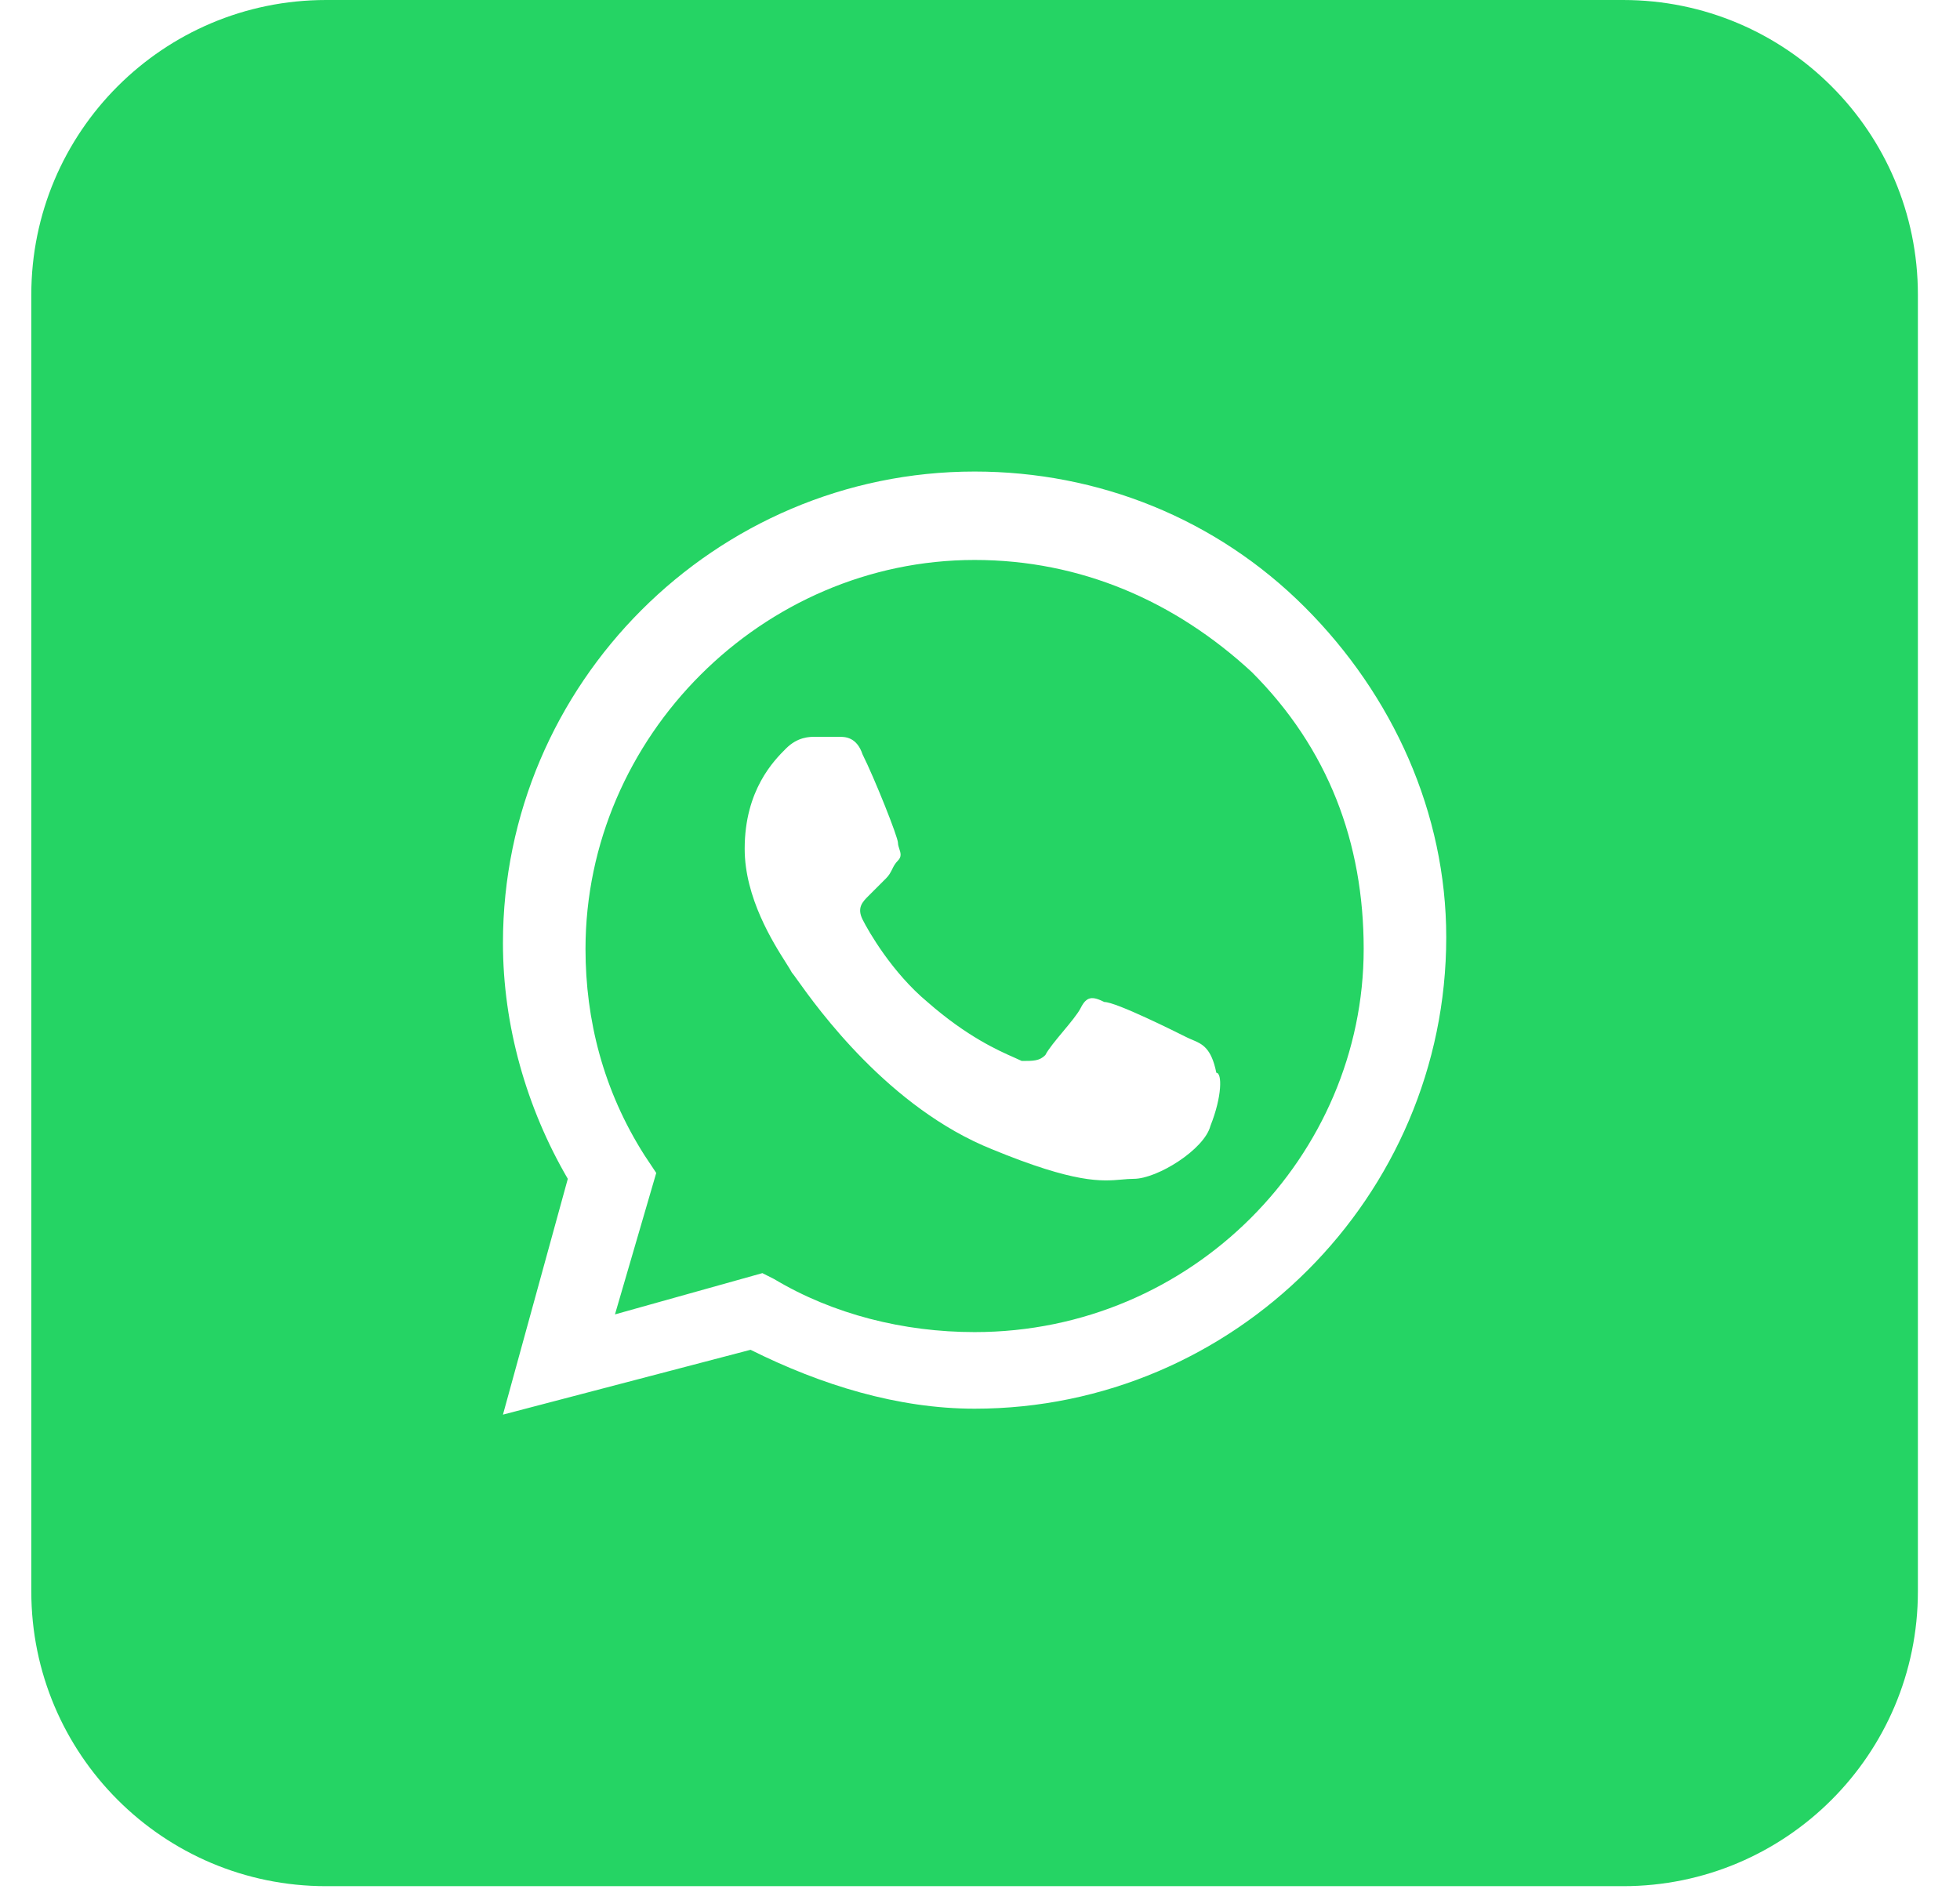 <svg width="33" height="32" viewBox="0 0 33 32" fill="none" xmlns="http://www.w3.org/2000/svg">
    <path fill-rule="evenodd" clip-rule="evenodd" d="M13.034 21.54C14.027 22.135 15.218 22.433 16.409 22.433C20.082 22.433 22.96 19.455 22.96 15.981C22.96 14.194 22.365 12.606 21.074 11.316C19.784 10.125 18.196 9.43 16.409 9.43C12.836 9.43 9.858 12.408 9.858 15.981C9.858 17.172 10.156 18.363 10.851 19.455L11.049 19.753L10.354 22.135L12.836 21.44L13.034 21.54ZM18.593 16.874C18.791 16.874 19.784 17.371 19.983 17.47C20.013 17.485 20.044 17.498 20.075 17.511C20.241 17.581 20.395 17.646 20.479 18.066C20.578 18.066 20.578 18.463 20.38 18.959C20.28 19.356 19.486 19.852 19.089 19.852C19.022 19.852 18.957 19.858 18.889 19.864C18.551 19.894 18.108 19.933 16.707 19.356C14.967 18.66 13.761 16.974 13.423 16.5C13.375 16.433 13.344 16.39 13.332 16.378C13.315 16.344 13.281 16.29 13.236 16.219C13.016 15.873 12.538 15.117 12.538 14.294C12.538 13.301 13.034 12.805 13.233 12.606C13.431 12.408 13.63 12.408 13.729 12.408H14.126C14.225 12.408 14.424 12.408 14.523 12.705C14.722 13.102 15.119 14.095 15.119 14.194C15.119 14.227 15.13 14.261 15.141 14.294C15.163 14.36 15.185 14.426 15.119 14.492C15.069 14.542 15.044 14.591 15.02 14.641C14.995 14.691 14.97 14.74 14.92 14.79L14.622 15.088C14.523 15.187 14.424 15.286 14.523 15.485C14.622 15.683 15.02 16.378 15.615 16.874C16.285 17.461 16.814 17.694 17.082 17.812C17.131 17.834 17.172 17.852 17.203 17.867C17.402 17.867 17.501 17.867 17.6 17.768C17.65 17.669 17.774 17.52 17.898 17.371C18.022 17.222 18.146 17.073 18.196 16.974C18.295 16.775 18.394 16.775 18.593 16.874Z" fill="#25D464"/>
    <path fill-rule="evenodd" clip-rule="evenodd" d="M0.527 4.963C0.527 2.222 2.749 0 5.49 0H27.328C30.069 0 32.291 2.222 32.291 4.963V26.8C32.291 29.541 30.069 31.764 27.328 31.764H5.49C2.749 31.764 0.527 29.541 0.527 26.8V4.963ZM16.409 7.941C18.494 7.941 20.479 8.735 21.968 10.224C23.457 11.713 24.35 13.698 24.35 15.783C24.35 20.15 20.777 23.723 16.409 23.723C15.119 23.723 13.828 23.326 12.637 22.731L8.468 23.823L9.56 19.852C8.865 18.661 8.468 17.271 8.468 15.882C8.468 11.514 12.042 7.941 16.409 7.941Z" fill="#25D464"/>
    </svg>
    